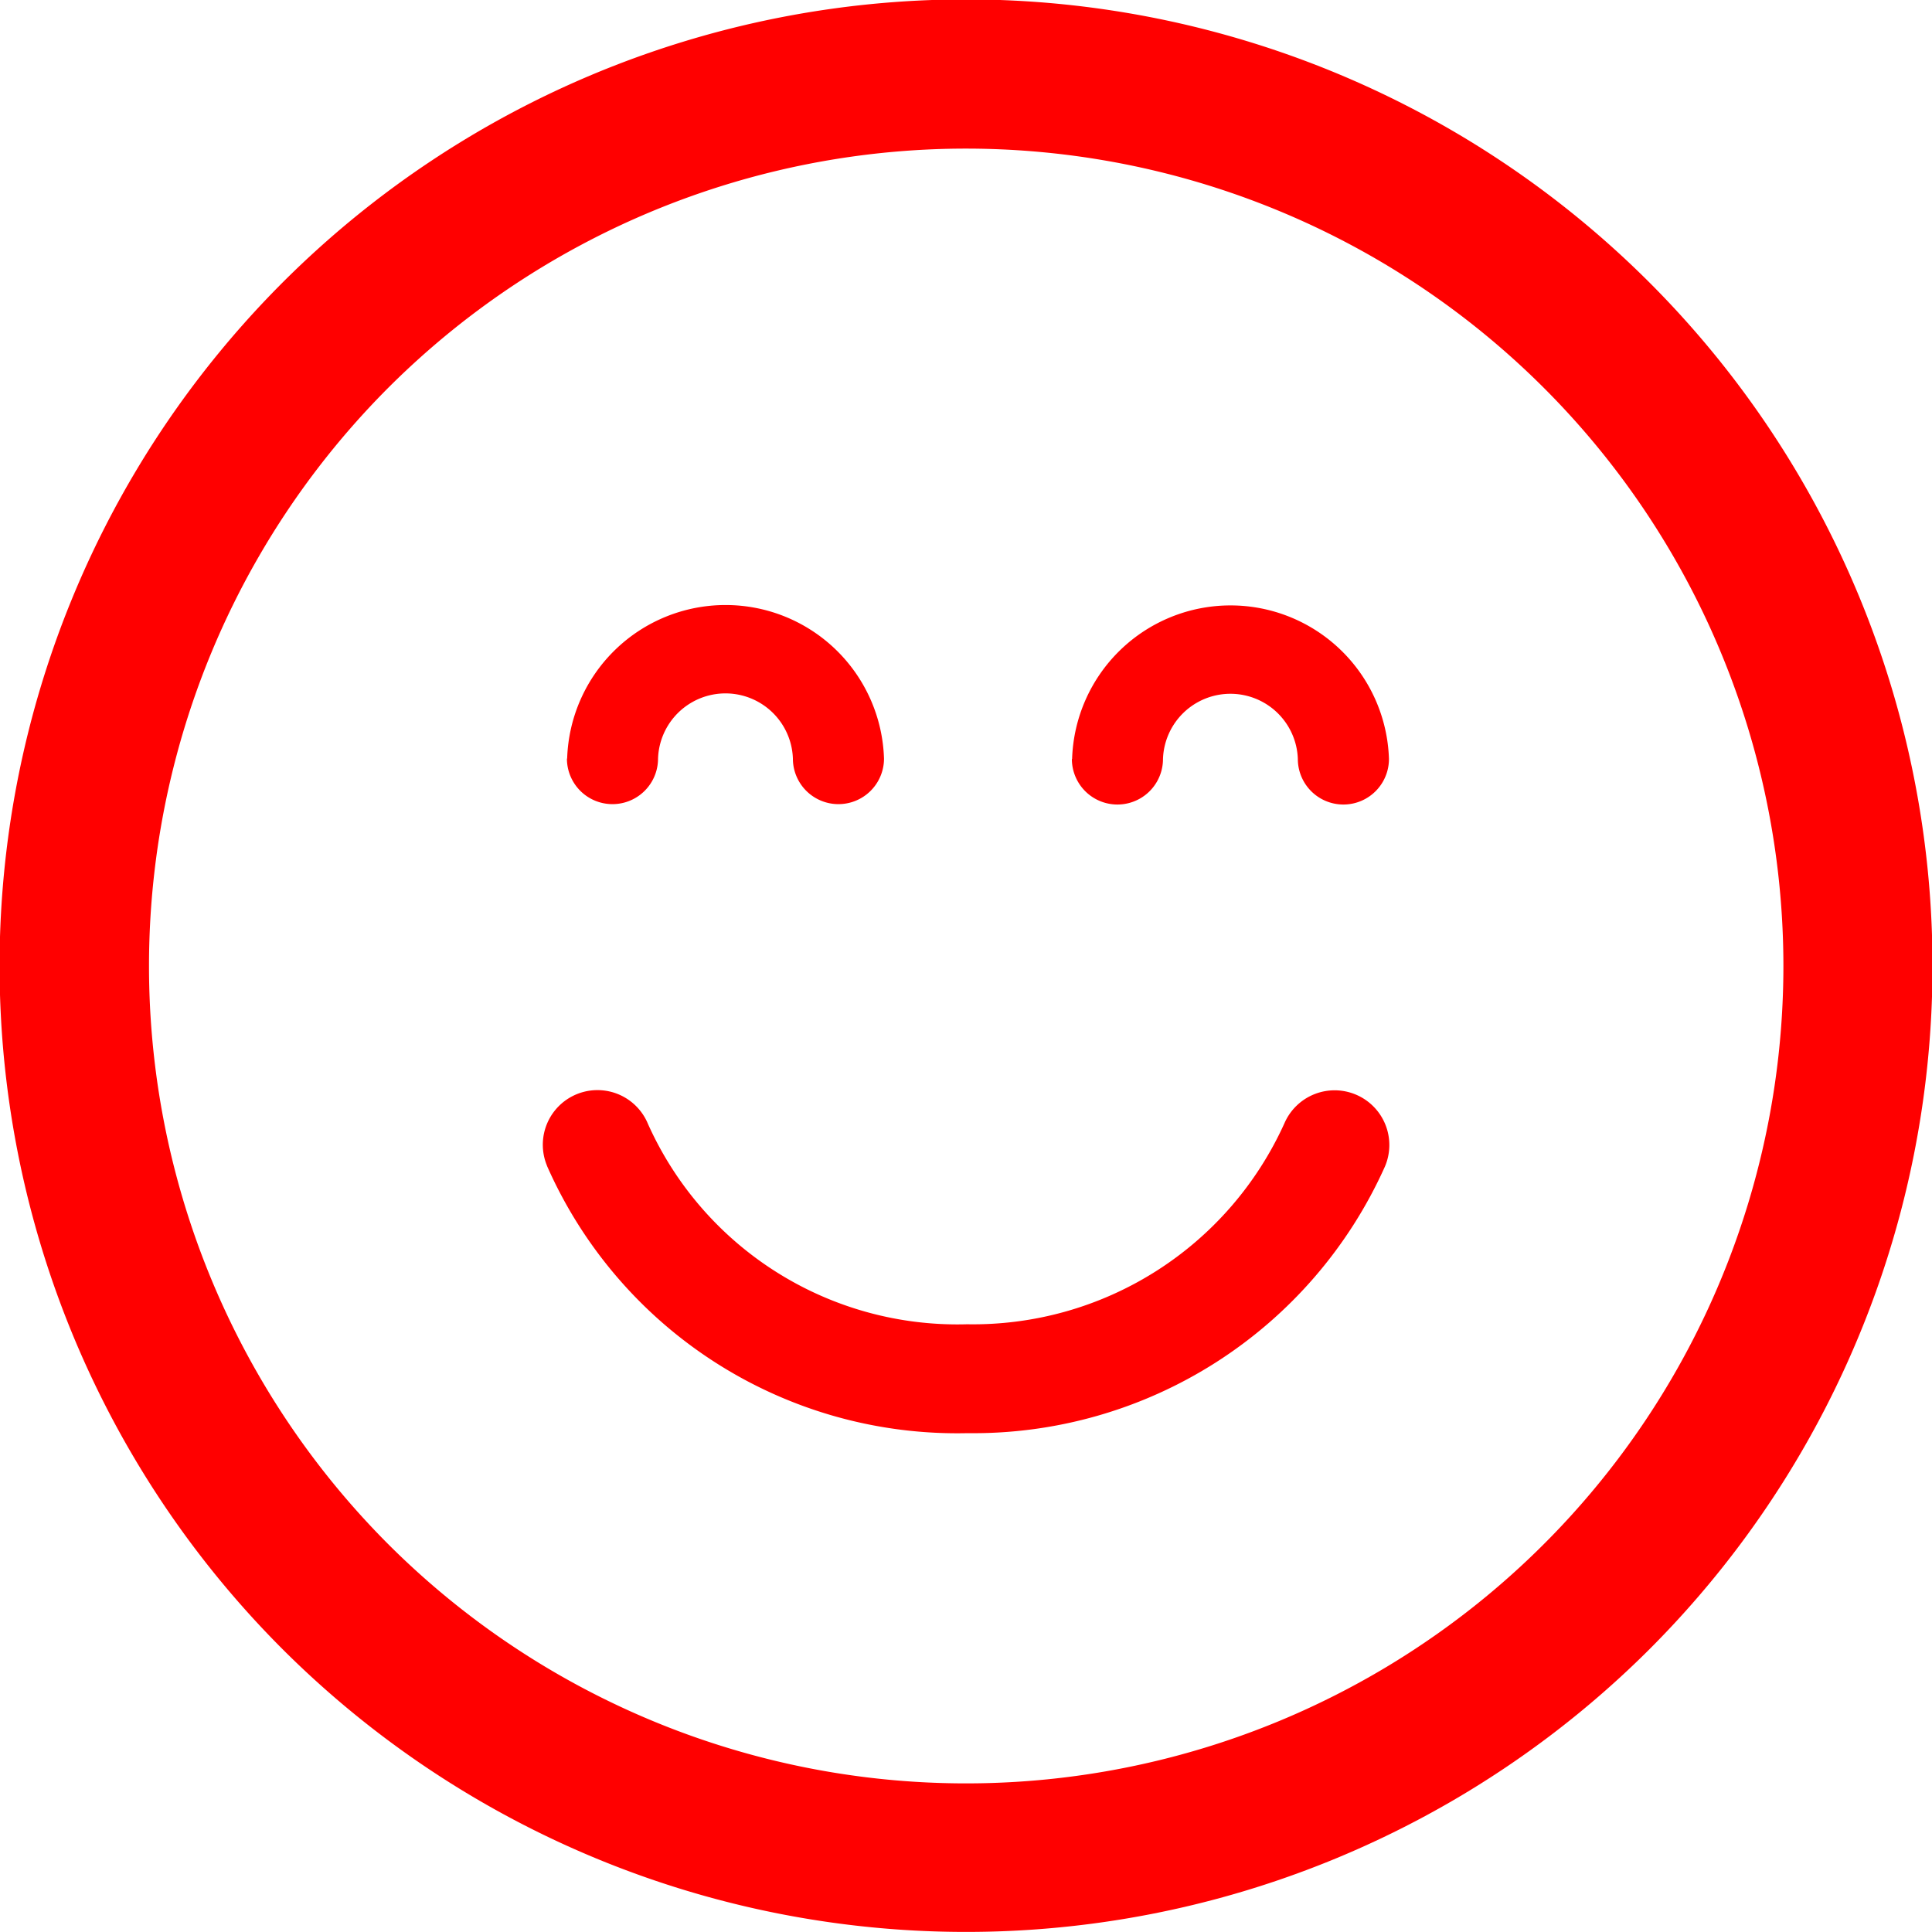 <svg xmlns="http://www.w3.org/2000/svg" width="25" height="25" viewBox="0 0 25 25">
    <defs>
        <style>
            .cls-1{fill:red}
        </style>
    </defs>
    <g id="emoticon-square-smiling-face-with-closed-eyes">
        <path id="Path_5521" d="M21.343 21.342a12.506 12.506 0 1 0-17.685 0 12.519 12.519 0 0 0 17.685 0zM5.021 5.021a10.577 10.577 0 1 1 0 14.958 10.589 10.589 0 0 1 0-14.958zm8.852 4.8a2.051 2.051 0 0 1 4.1 0 .589.589 0 1 1-1.179 0 .873.873 0 0 0-1.745 0 .589.589 0 1 1-1.179 0zm-6.534-.005a2.051 2.051 0 0 1 4.1 0 .589.589 0 1 1-1.179 0 .873.873 0 0 0-1.745 0 .589.589 0 0 1-1.179 0zm-.261 5.268a.707.707 0 1 1 1.306-.542 4.387 4.387 0 0 0 4.13 2.594 4.422 4.422 0 0 0 4.106-2.6.707.707 0 1 1 1.3.561 5.836 5.836 0 0 1-5.4 3.448 5.8 5.8 0 0 1-5.443-3.461z" class="cls-1" data-name="Path 5521"/>
    </g>
</svg>
